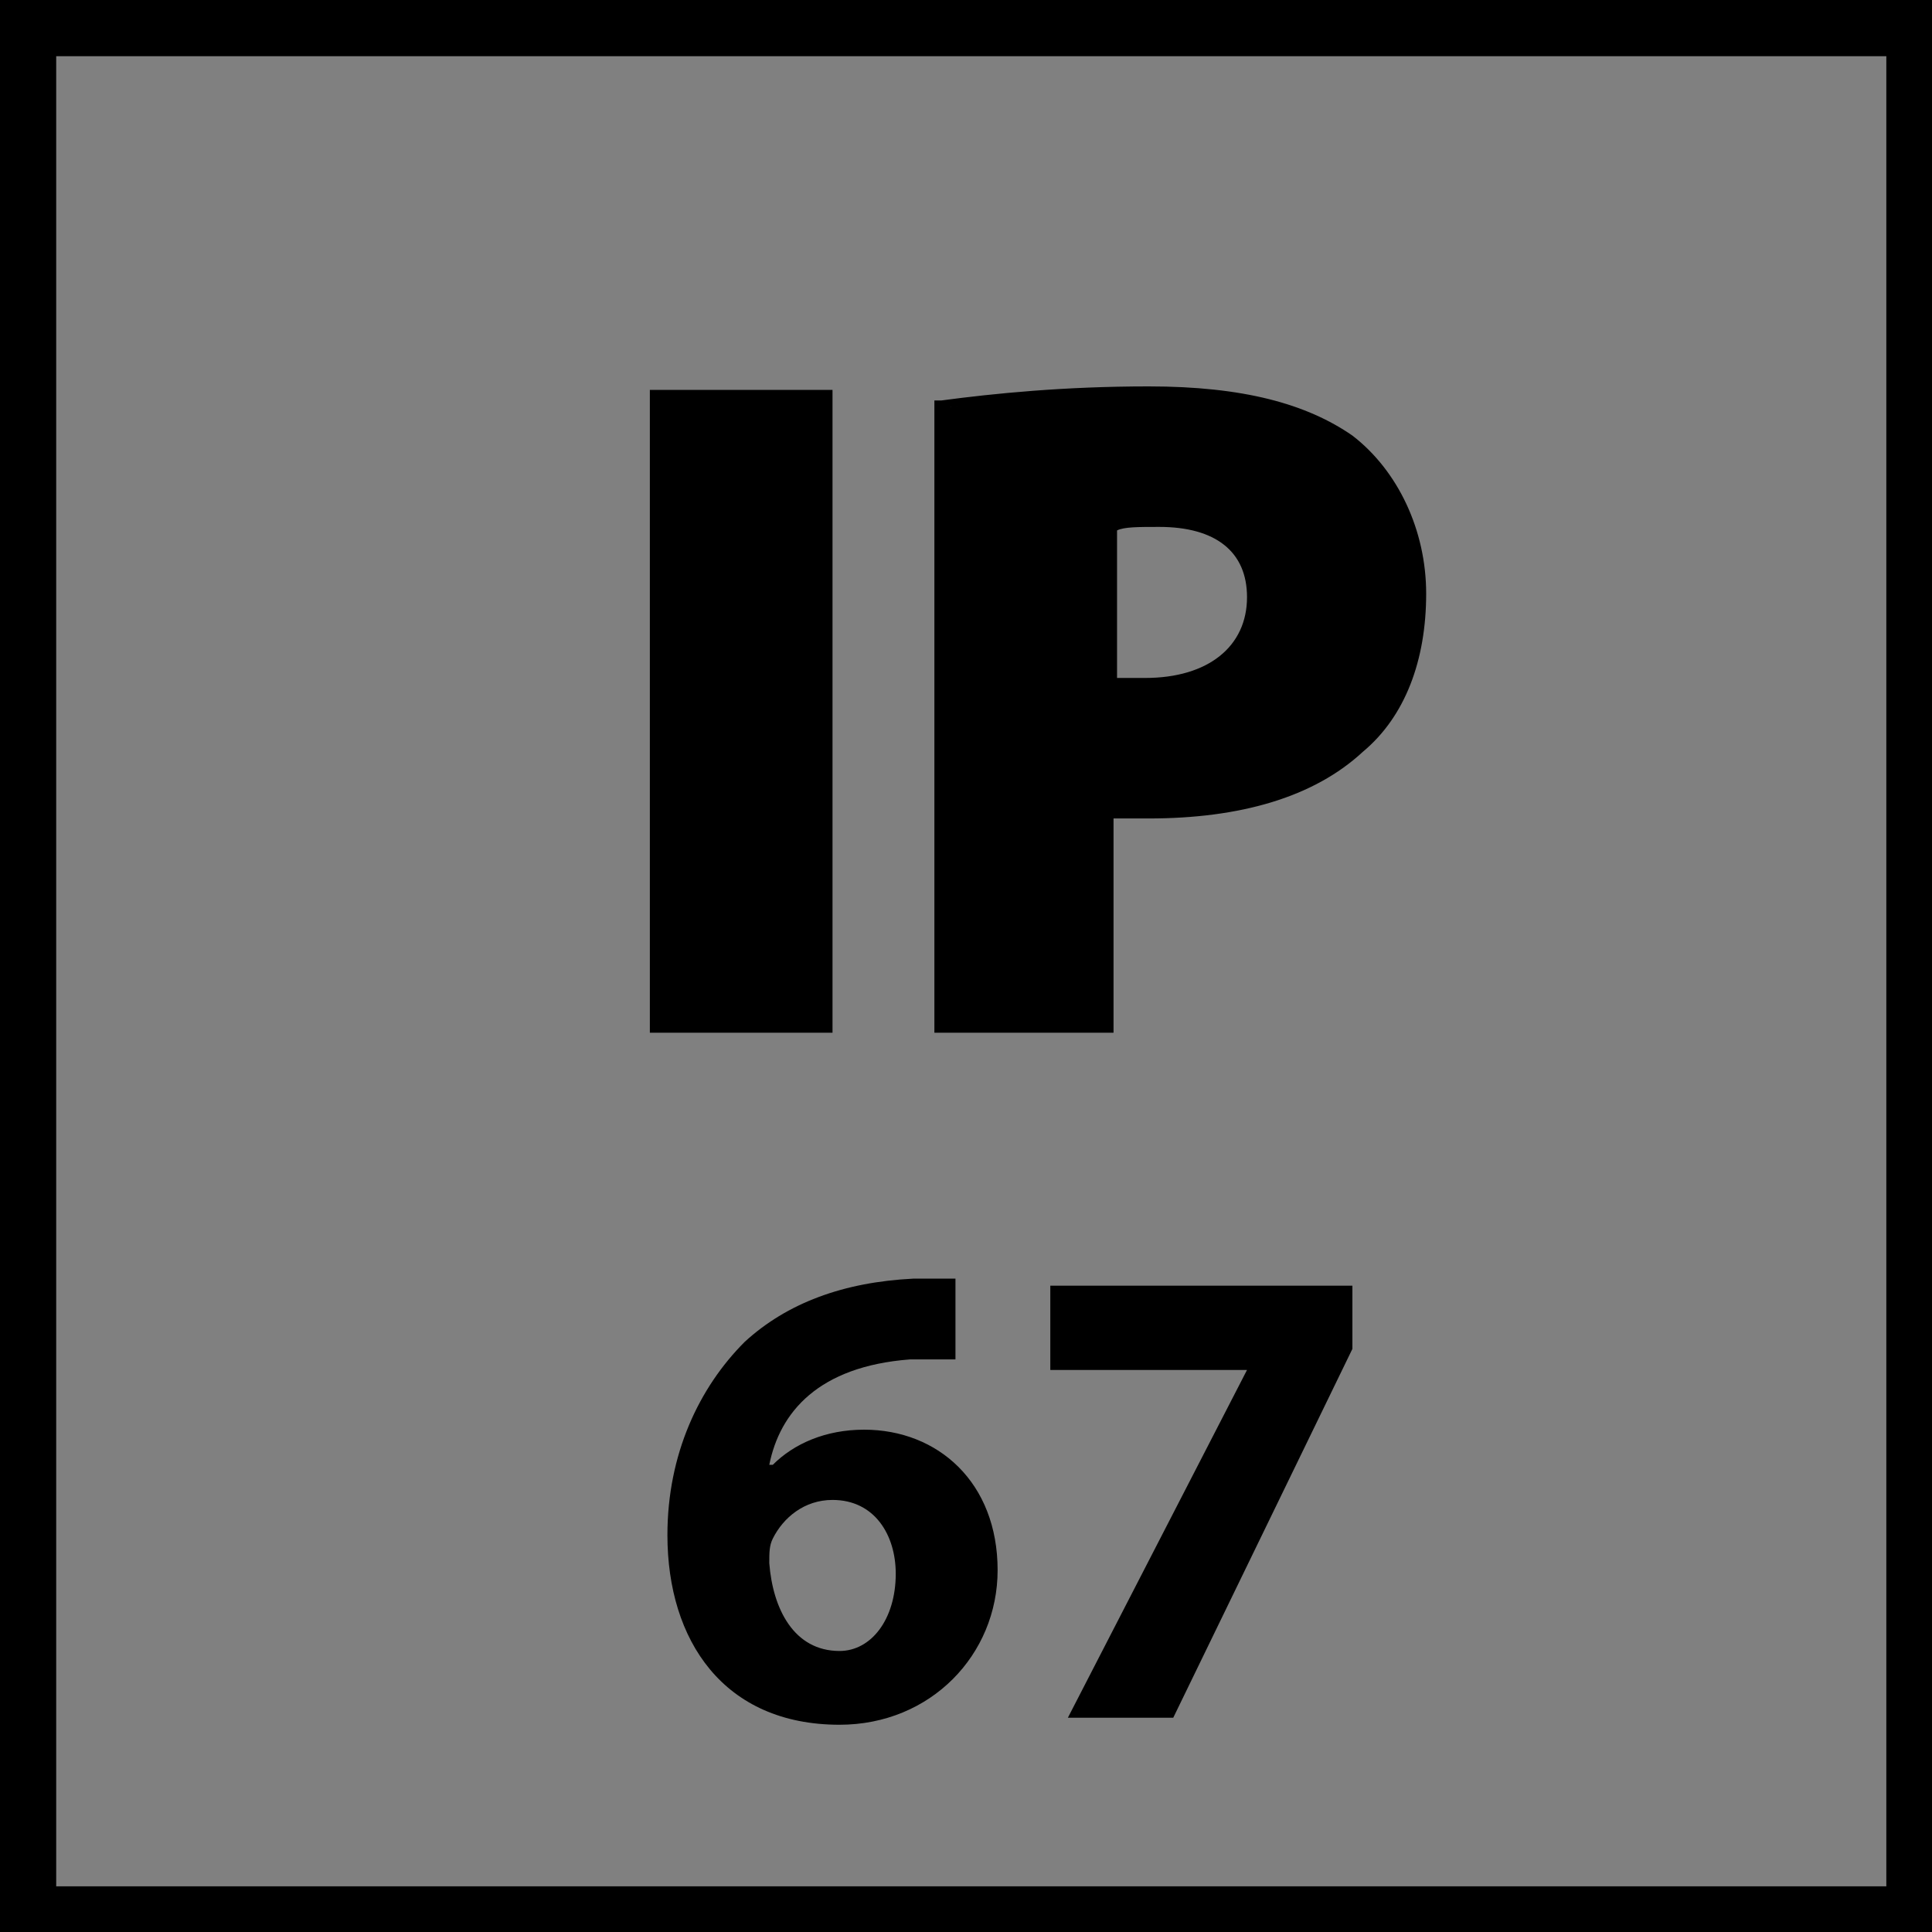 <?xml version="1.0" encoding="utf-8"?>
<!-- Generator: Adobe Illustrator 23.0.2, SVG Export Plug-In . SVG Version: 6.00 Build 0)  -->
<svg version="1.1" id="Layer_1" xmlns="http://www.w3.org/2000/svg" xmlns:xlink="http://www.w3.org/1999/xlink" x="0px" y="0px"
	 width="55px" height="55px" viewBox="0 0 55 55" style="enable-background:new 0 0 55 55;" xml:space="preserve">
<rect x="0" y="0" width="55" height="55" fill="#808080" stroke="none"/>
<style type="text/css">
	.st0{fill:#FFFFFF;}
</style>
<g>
	<g>
		<g>
			<rect x="18.7" y="11.3" width="4.8" height="17.9"/>
		</g>
		<g>
			<path class="st0" d="M31.6,19.5c0.3,0,0.6,0.1,1.1,0.1c1.9,0,3-1,3-2.5c0-1.3-0.9-2.2-2.7-2.2c-0.7,0-1.2,0.1-1.4,0.1V19.5z
				 M26.8,11.6c1.3-0.2,3.2-0.4,5.9-0.4c2.6,0,4.4,0.5,5.7,1.4c1.2,0.9,2,2.5,2,4.3c0,1.8-0.6,3.4-1.8,4.4c-1.4,1.3-3.5,1.9-5.9,1.9
				c-0.5,0-0.9-0.1-1.2-0.1v6.1h-4.7V11.6z"/>
		</g>
		<g>
			<path d="M26.8,29.2h4.7v-6.1c0.3,0,0.7,0.1,1.2,0.1c2.4,0,4.5-0.6,6-1.9c1.1-1,1.7-2.6,1.7-4.4c0-1.8-0.8-3.4-2-4.3
				c-1.2-1-3.1-1.4-5.6-1.4c-2.7,0-4.6,0.2-5.9,0.4V29.2z M31.6,14.9c0.2-0.1,0.7-0.1,1.4-0.1c1.8,0,2.7,0.9,2.7,2.2
				c0,1.5-1.2,2.5-3.1,2.5c-0.5,0-0.8,0-1.1-0.1V14.9z M18.7,29.2h4.8V11.3h-4.8V29.2z"/>
		</g>
		<g>
			<path d="M31.7,29.4h-5.1v-18l0.2,0c1.5-0.2,3.5-0.4,5.9-0.4c2.7,0,4.5,0.5,5.8,1.4c1.3,1,2.1,2.7,2.1,4.5c0,1.9-0.6,3.5-1.8,4.5
				c-1.4,1.3-3.5,1.9-6.1,1.9c-0.4,0-0.7,0-1,0V29.4z M27,29h4.4v-6.1l0.2,0c0.2,0,0.6,0.1,1.1,0.1c2.5,0,4.5-0.6,5.8-1.8
				c1.1-1,1.7-2.5,1.7-4.3c0-1.7-0.7-3.3-2-4.2c-1.2-0.9-3-1.4-5.5-1.4c-2.3,0-4.2,0.1-5.7,0.3V29z M23.7,29.4h-5.2V11.1h5.2V29.4z
				 M18.9,29h4.4V11.5h-4.4V29z M32.6,19.7c-0.5,0-0.8,0-1.1-0.1l-0.2,0v-4.9l0.2,0c0.2,0,0.6-0.1,1.5-0.1c1.8,0,2.9,0.9,2.9,2.4
				C35.9,18.7,34.6,19.7,32.6,19.7z M31.7,19.3c0.2,0,0.5,0,0.9,0c1.8,0,2.9-0.9,2.9-2.3c0-1.3-0.9-2-2.5-2c-0.6,0-1,0-1.2,0.1V19.3
				z"/>
		</g>
		<g>
			<g>
				<path d="M27,38.7c-0.3,0-0.7,0-1.1,0c-2.6,0.2-3.7,1.5-4,3H22c0.6-0.6,1.5-1,2.6-1c2.1,0,3.8,1.5,3.8,4c0,2.4-1.9,4.4-4.5,4.4
					c-3.3,0-4.9-2.4-4.9-5.4c0-2.3,0.9-4.2,2.2-5.5c1.2-1.1,2.8-1.7,4.8-1.8c0.5,0,0.9,0,1.2,0V38.7z M25.5,44.8
					c0-1.1-0.6-2.1-1.8-2.1c-0.8,0-1.4,0.5-1.7,1.1c-0.1,0.2-0.1,0.4-0.1,0.7c0.1,1.3,0.7,2.5,2,2.5C24.8,47,25.5,46.1,25.5,44.8z"
					/>
			</g>
			<g>
				<path d="M38.5,36.6v1.8l-5.1,10.5h-3l5.1-9.9v0h-5.6v-2.4H38.5z"/>
			</g>
		</g>
	</g>
</g>
<g>
	<g>
		<path d="M55.3,55.3H0V0h55.3V55.3z M1.6,53.7h52.1V1.6H1.6V53.7z"/>
	</g>
</g>
<g>
</g>
<g>
</g>
<g>
</g>
<g>
</g>
<g>
</g>
<g>
</g>
</svg>
